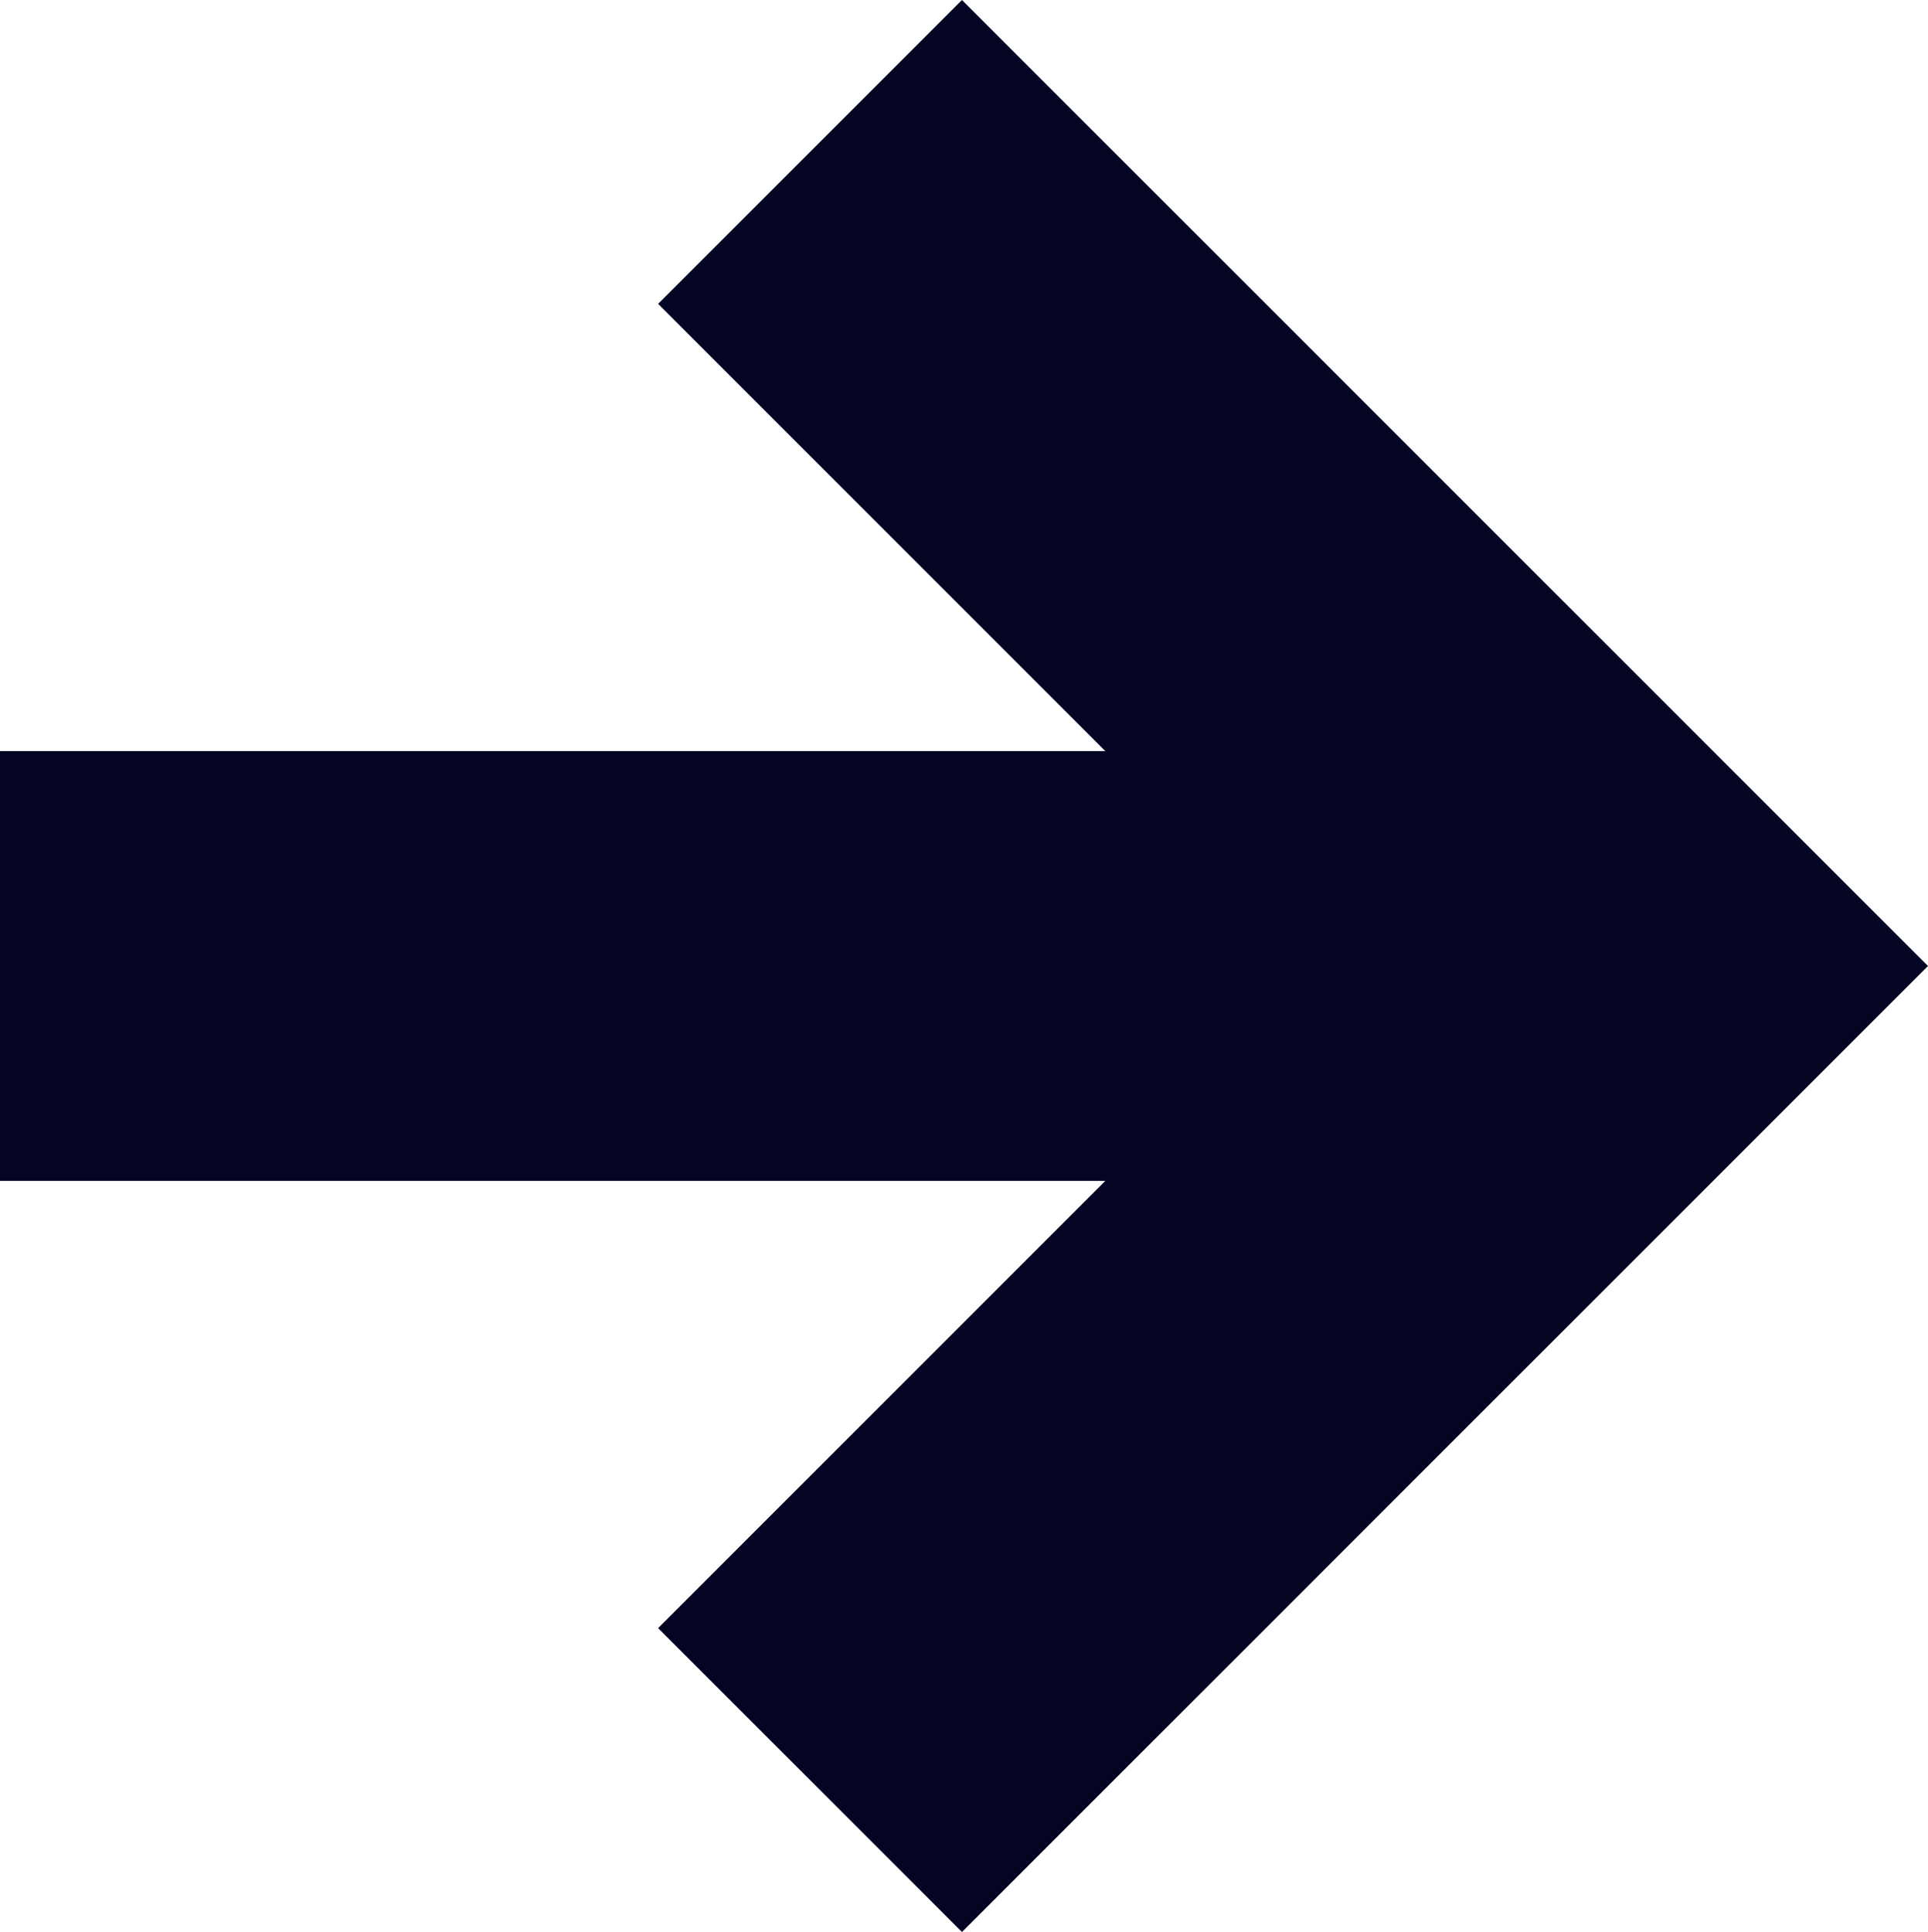 <svg height="17.981" viewBox="0 0 17.944 17.981" width="17.944" xmlns="http://www.w3.org/2000/svg"><path d="m8.981.51 8.991 8.99-8.991 8.99-2.828-2.828 4.162-4.162h-10.287v-4h10.287l-4.162-4.162z" fill="#040523" transform="translate(-.028 -.51)"/></svg>